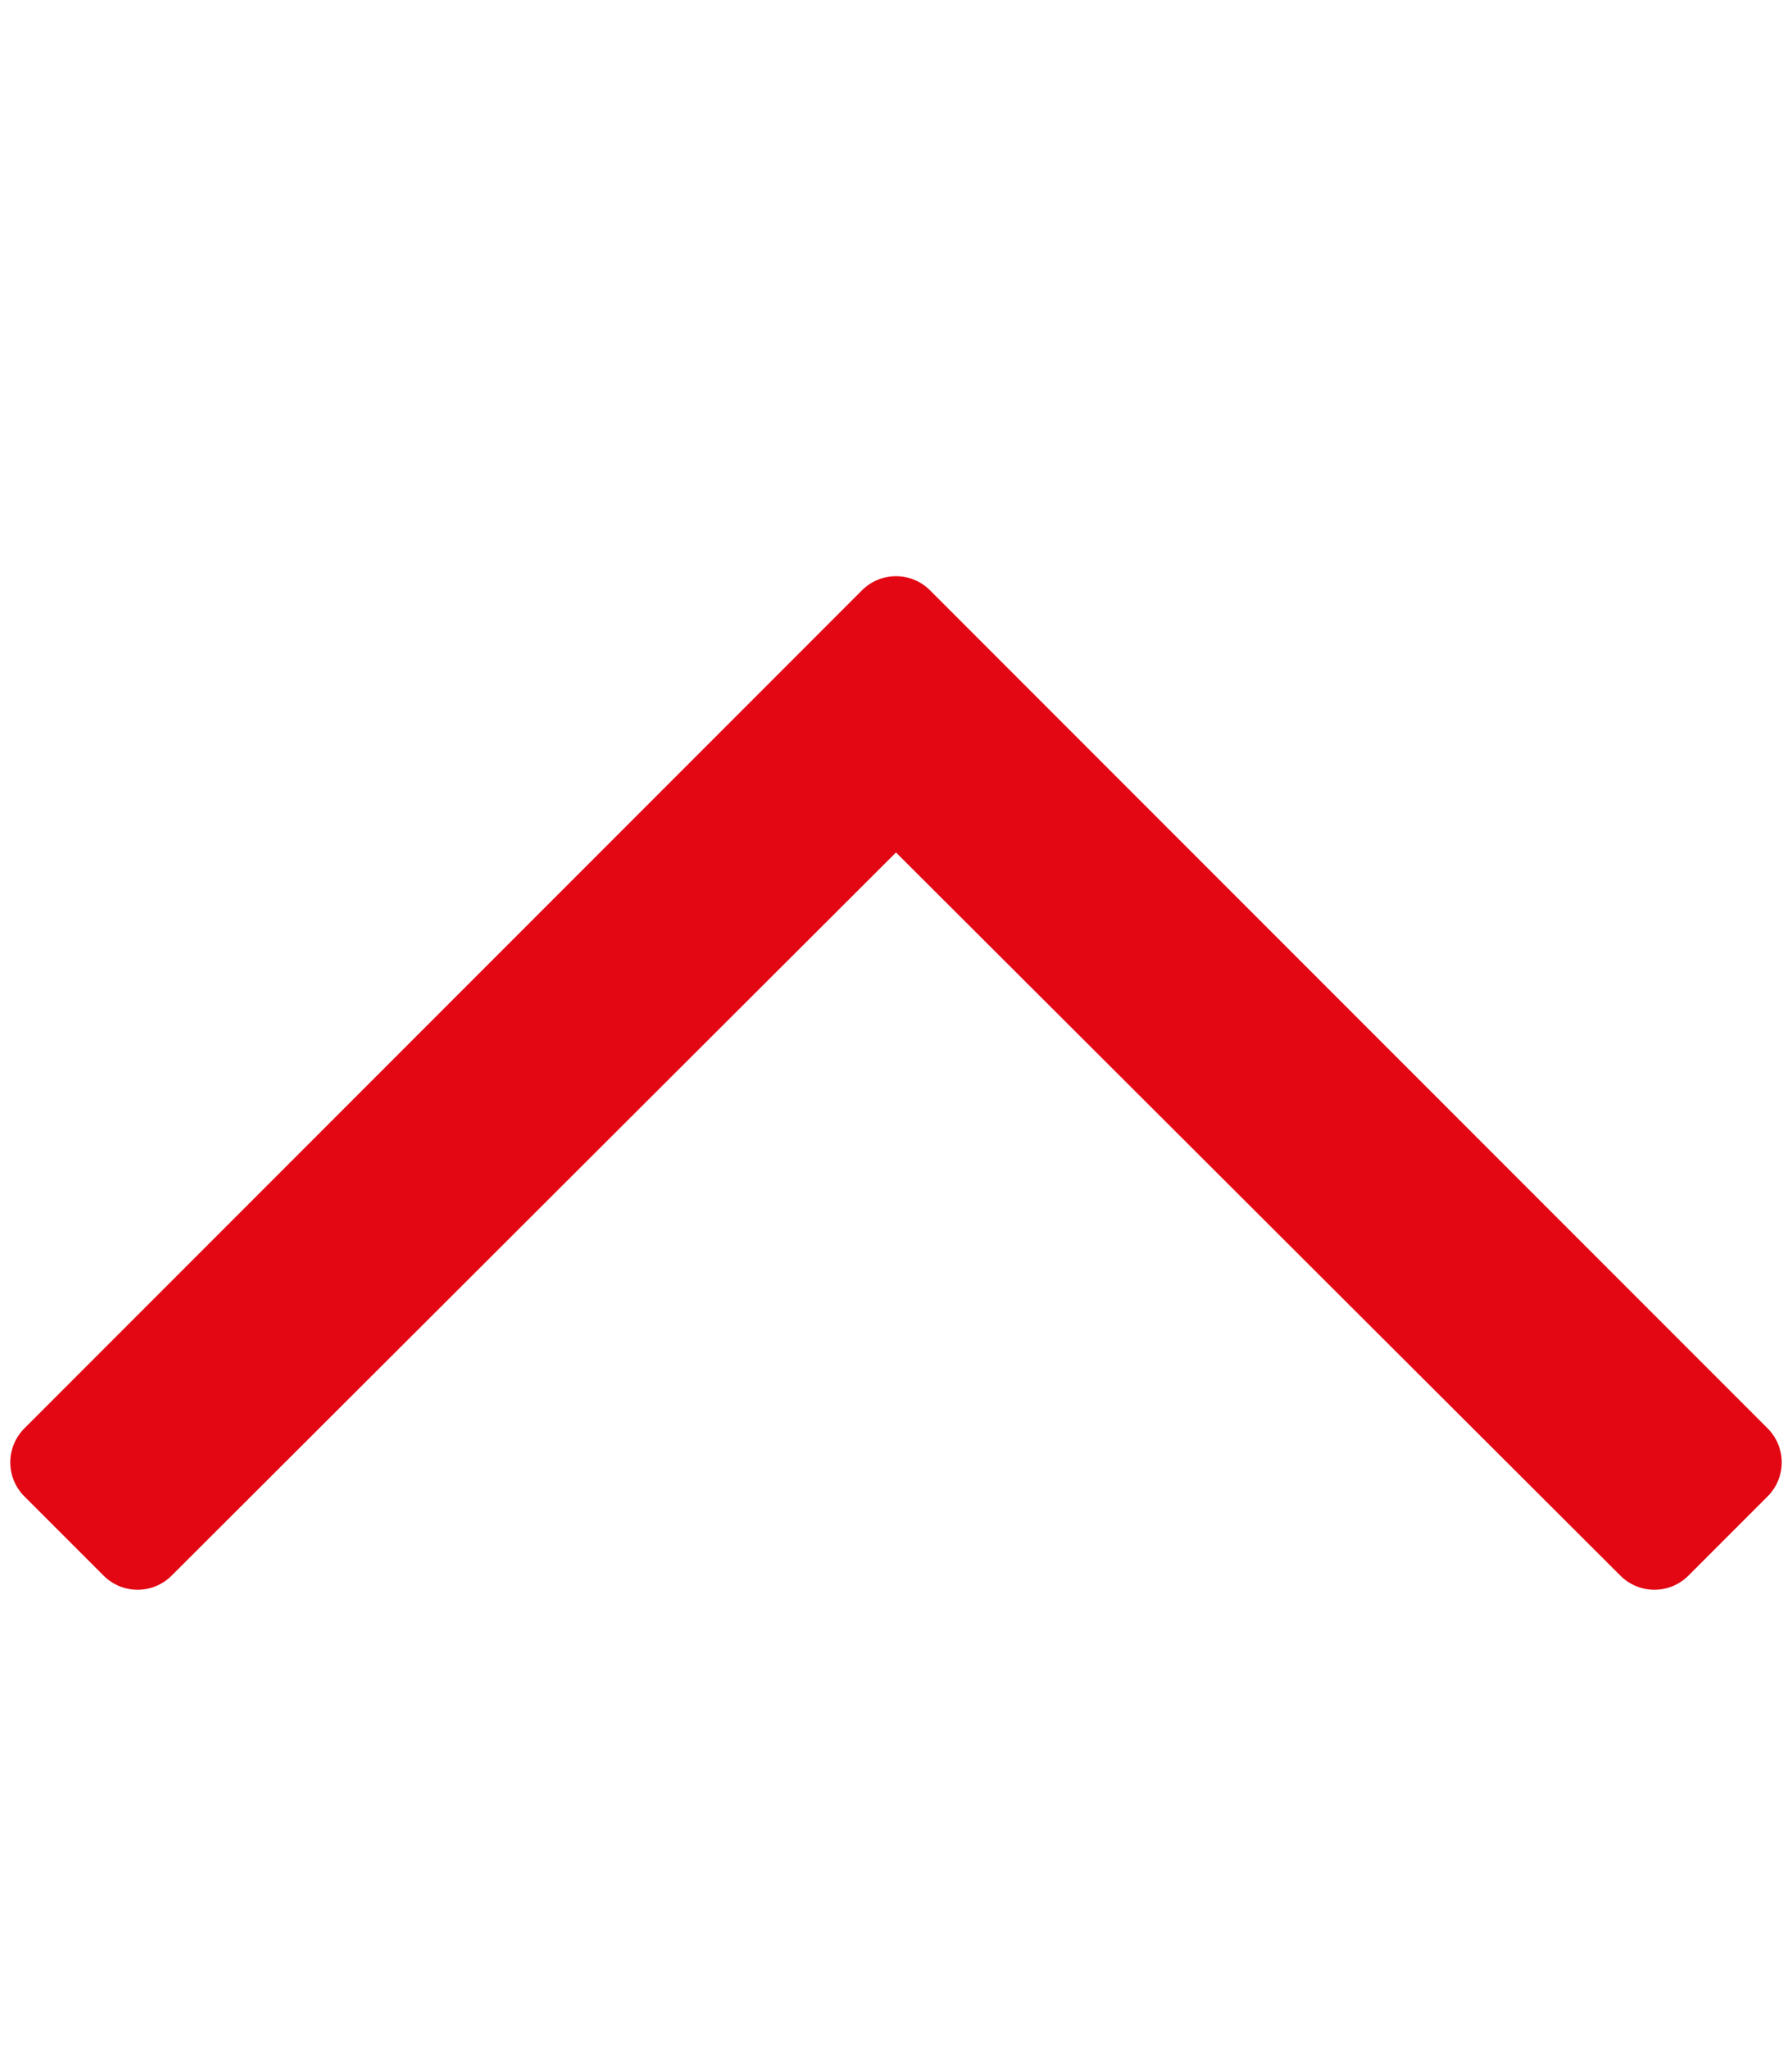 <?xml version="1.0" encoding="utf-8"?>
<!-- Generator: Adobe Illustrator 25.4.1, SVG Export Plug-In . SVG Version: 6.00 Build 0)  -->
<svg version="1.1" id="Ebene_1" xmlns="http://www.w3.org/2000/svg" xmlns:xlink="http://www.w3.org/1999/xlink" x="0px" y="0px"
	 viewBox="0 0 448 512" style="enable-background:new 0 0 448 512;" xml:space="preserve">
<style type="text/css">
	.st0{fill:#E30613;}
</style>
<path class="st0" d="M441.9,373.9c4.7-4.7,4.7-12.3,0-17L232.5,147.5c-4.7-4.7-12.3-4.7-17,0L6.1,356.9c-4.7,4.7-4.7,12.3,0,17
	l19.8,19.8c4.7,4.7,12.3,4.7,17,0L224,213l181.1,180.7c4.7,4.7,12.3,4.7,17,0L441.9,373.9L441.9,373.9z"/>
</svg>
